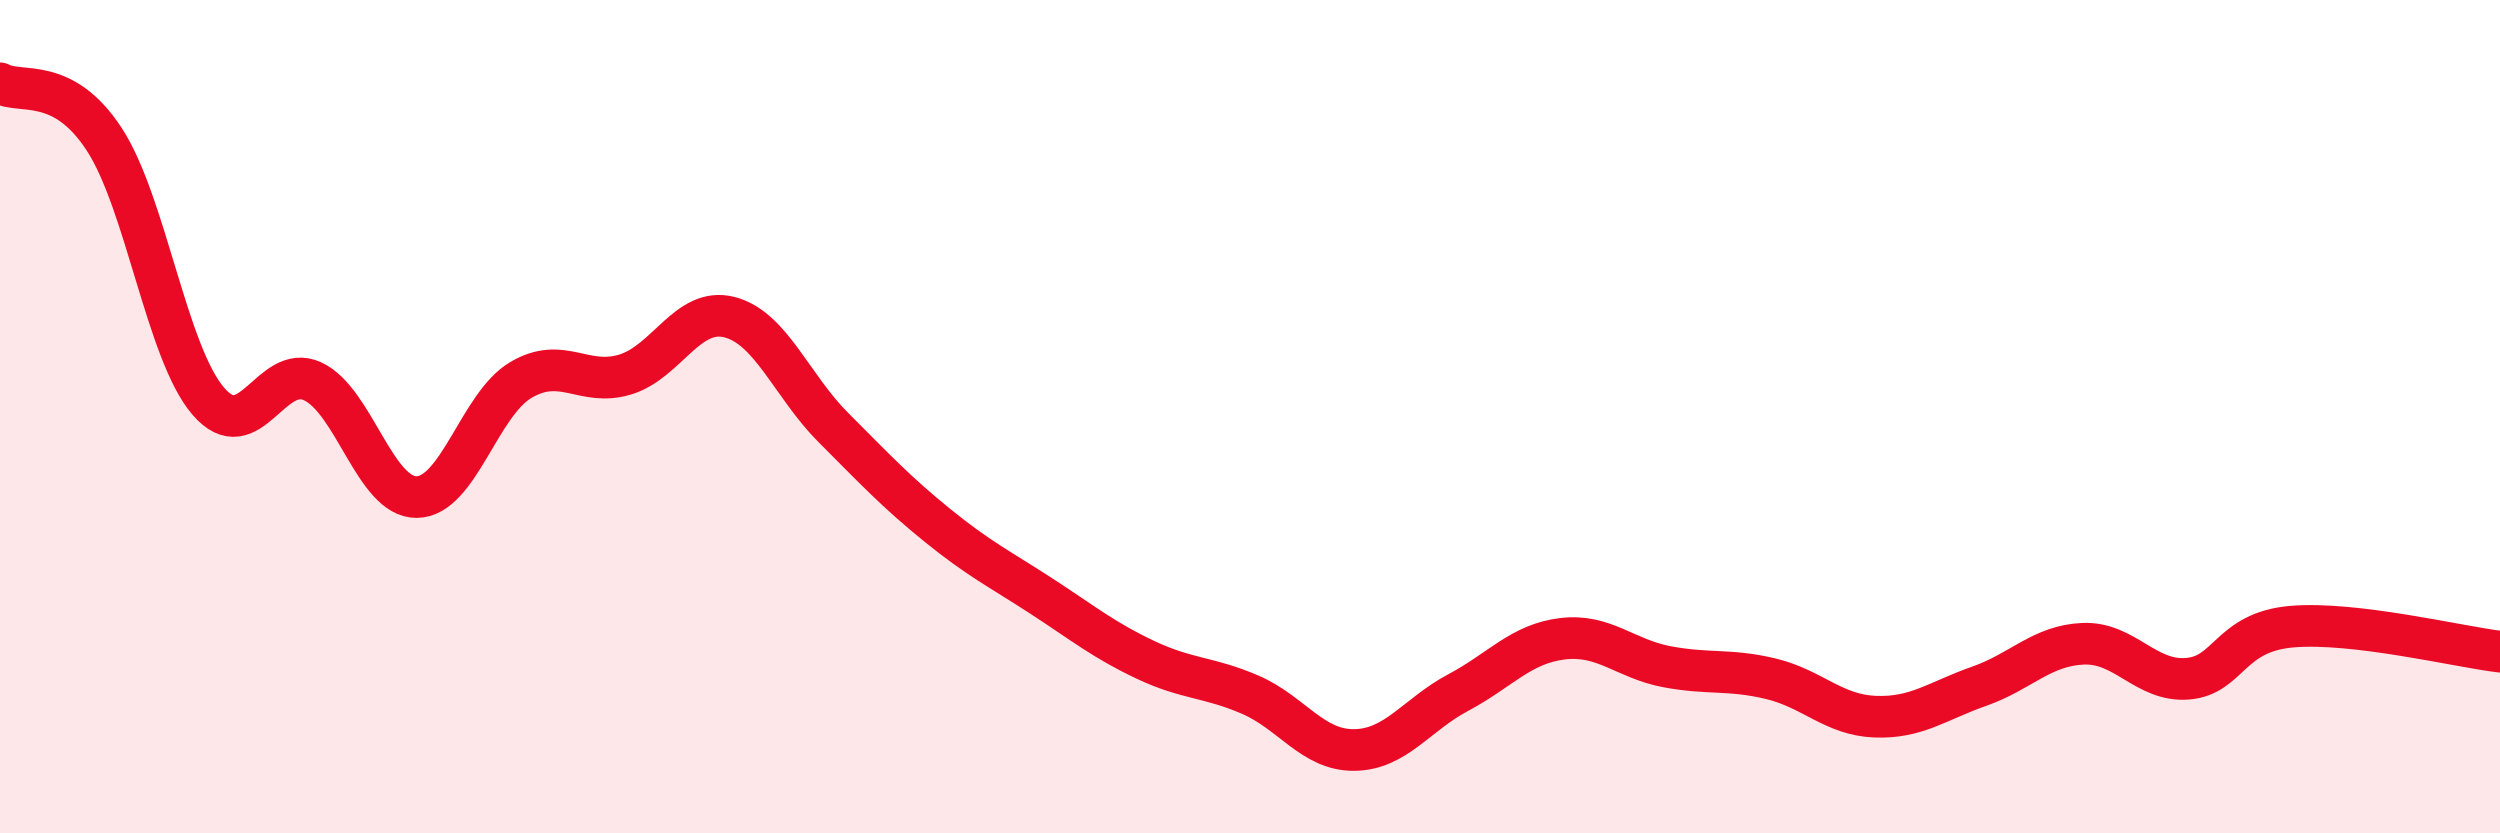 
    <svg width="60" height="20" viewBox="0 0 60 20" xmlns="http://www.w3.org/2000/svg">
      <path
        d="M 0,2 C 0.5,2.27 1.5,1.81 2.5,3.34 C 3.5,4.87 4,8.47 5,9.63 C 6,10.79 6.5,8.69 7.5,9.15 C 8.5,9.61 9,11.94 10,11.93 C 11,11.92 11.5,9.71 12.5,9.12 C 13.5,8.53 14,9.29 15,8.99 C 16,8.69 16.5,7.36 17.5,7.61 C 18.5,7.86 19,9.26 20,10.26 C 21,11.26 21.5,11.8 22.5,12.61 C 23.5,13.42 24,13.66 25,14.31 C 26,14.96 26.5,15.37 27.5,15.84 C 28.5,16.31 29,16.24 30,16.67 C 31,17.1 31.5,18.01 32.5,18 C 33.5,17.99 34,17.15 35,16.62 C 36,16.09 36.5,15.45 37.5,15.33 C 38.5,15.21 39,15.81 40,16 C 41,16.19 41.5,16.05 42.5,16.29 C 43.5,16.53 44,17.16 45,17.2 C 46,17.24 46.5,16.82 47.5,16.47 C 48.5,16.12 49,15.49 50,15.45 C 51,15.41 51.5,16.37 52.5,16.29 C 53.5,16.21 53.5,15.17 55,15.04 C 56.5,14.91 59,15.52 60,15.64L60 20L0 20Z"
        fill="#EB0A25"
        opacity="0.1"
        stroke-linecap="round"
        stroke-linejoin="round"
      />
      <path
        d="M 0,2 C 0.5,2.27 1.5,1.81 2.5,3.34 C 3.5,4.87 4,8.47 5,9.63 C 6,10.79 6.5,8.69 7.5,9.15 C 8.5,9.61 9,11.94 10,11.93 C 11,11.92 11.5,9.71 12.5,9.12 C 13.5,8.53 14,9.29 15,8.99 C 16,8.69 16.5,7.36 17.5,7.61 C 18.5,7.86 19,9.26 20,10.26 C 21,11.26 21.5,11.8 22.5,12.61 C 23.5,13.42 24,13.66 25,14.31 C 26,14.96 26.5,15.37 27.5,15.84 C 28.5,16.31 29,16.24 30,16.67 C 31,17.1 31.5,18.01 32.5,18 C 33.5,17.99 34,17.15 35,16.62 C 36,16.09 36.5,15.45 37.5,15.33 C 38.5,15.21 39,15.81 40,16 C 41,16.19 41.5,16.05 42.5,16.29 C 43.5,16.53 44,17.16 45,17.2 C 46,17.24 46.5,16.82 47.5,16.47 C 48.5,16.12 49,15.49 50,15.45 C 51,15.41 51.5,16.37 52.5,16.29 C 53.5,16.21 53.5,15.17 55,15.04 C 56.5,14.91 59,15.52 60,15.64"
        stroke="#EB0A25"
        stroke-width="1"
        fill="none"
        stroke-linecap="round"
        stroke-linejoin="round"
      />
    </svg>
  